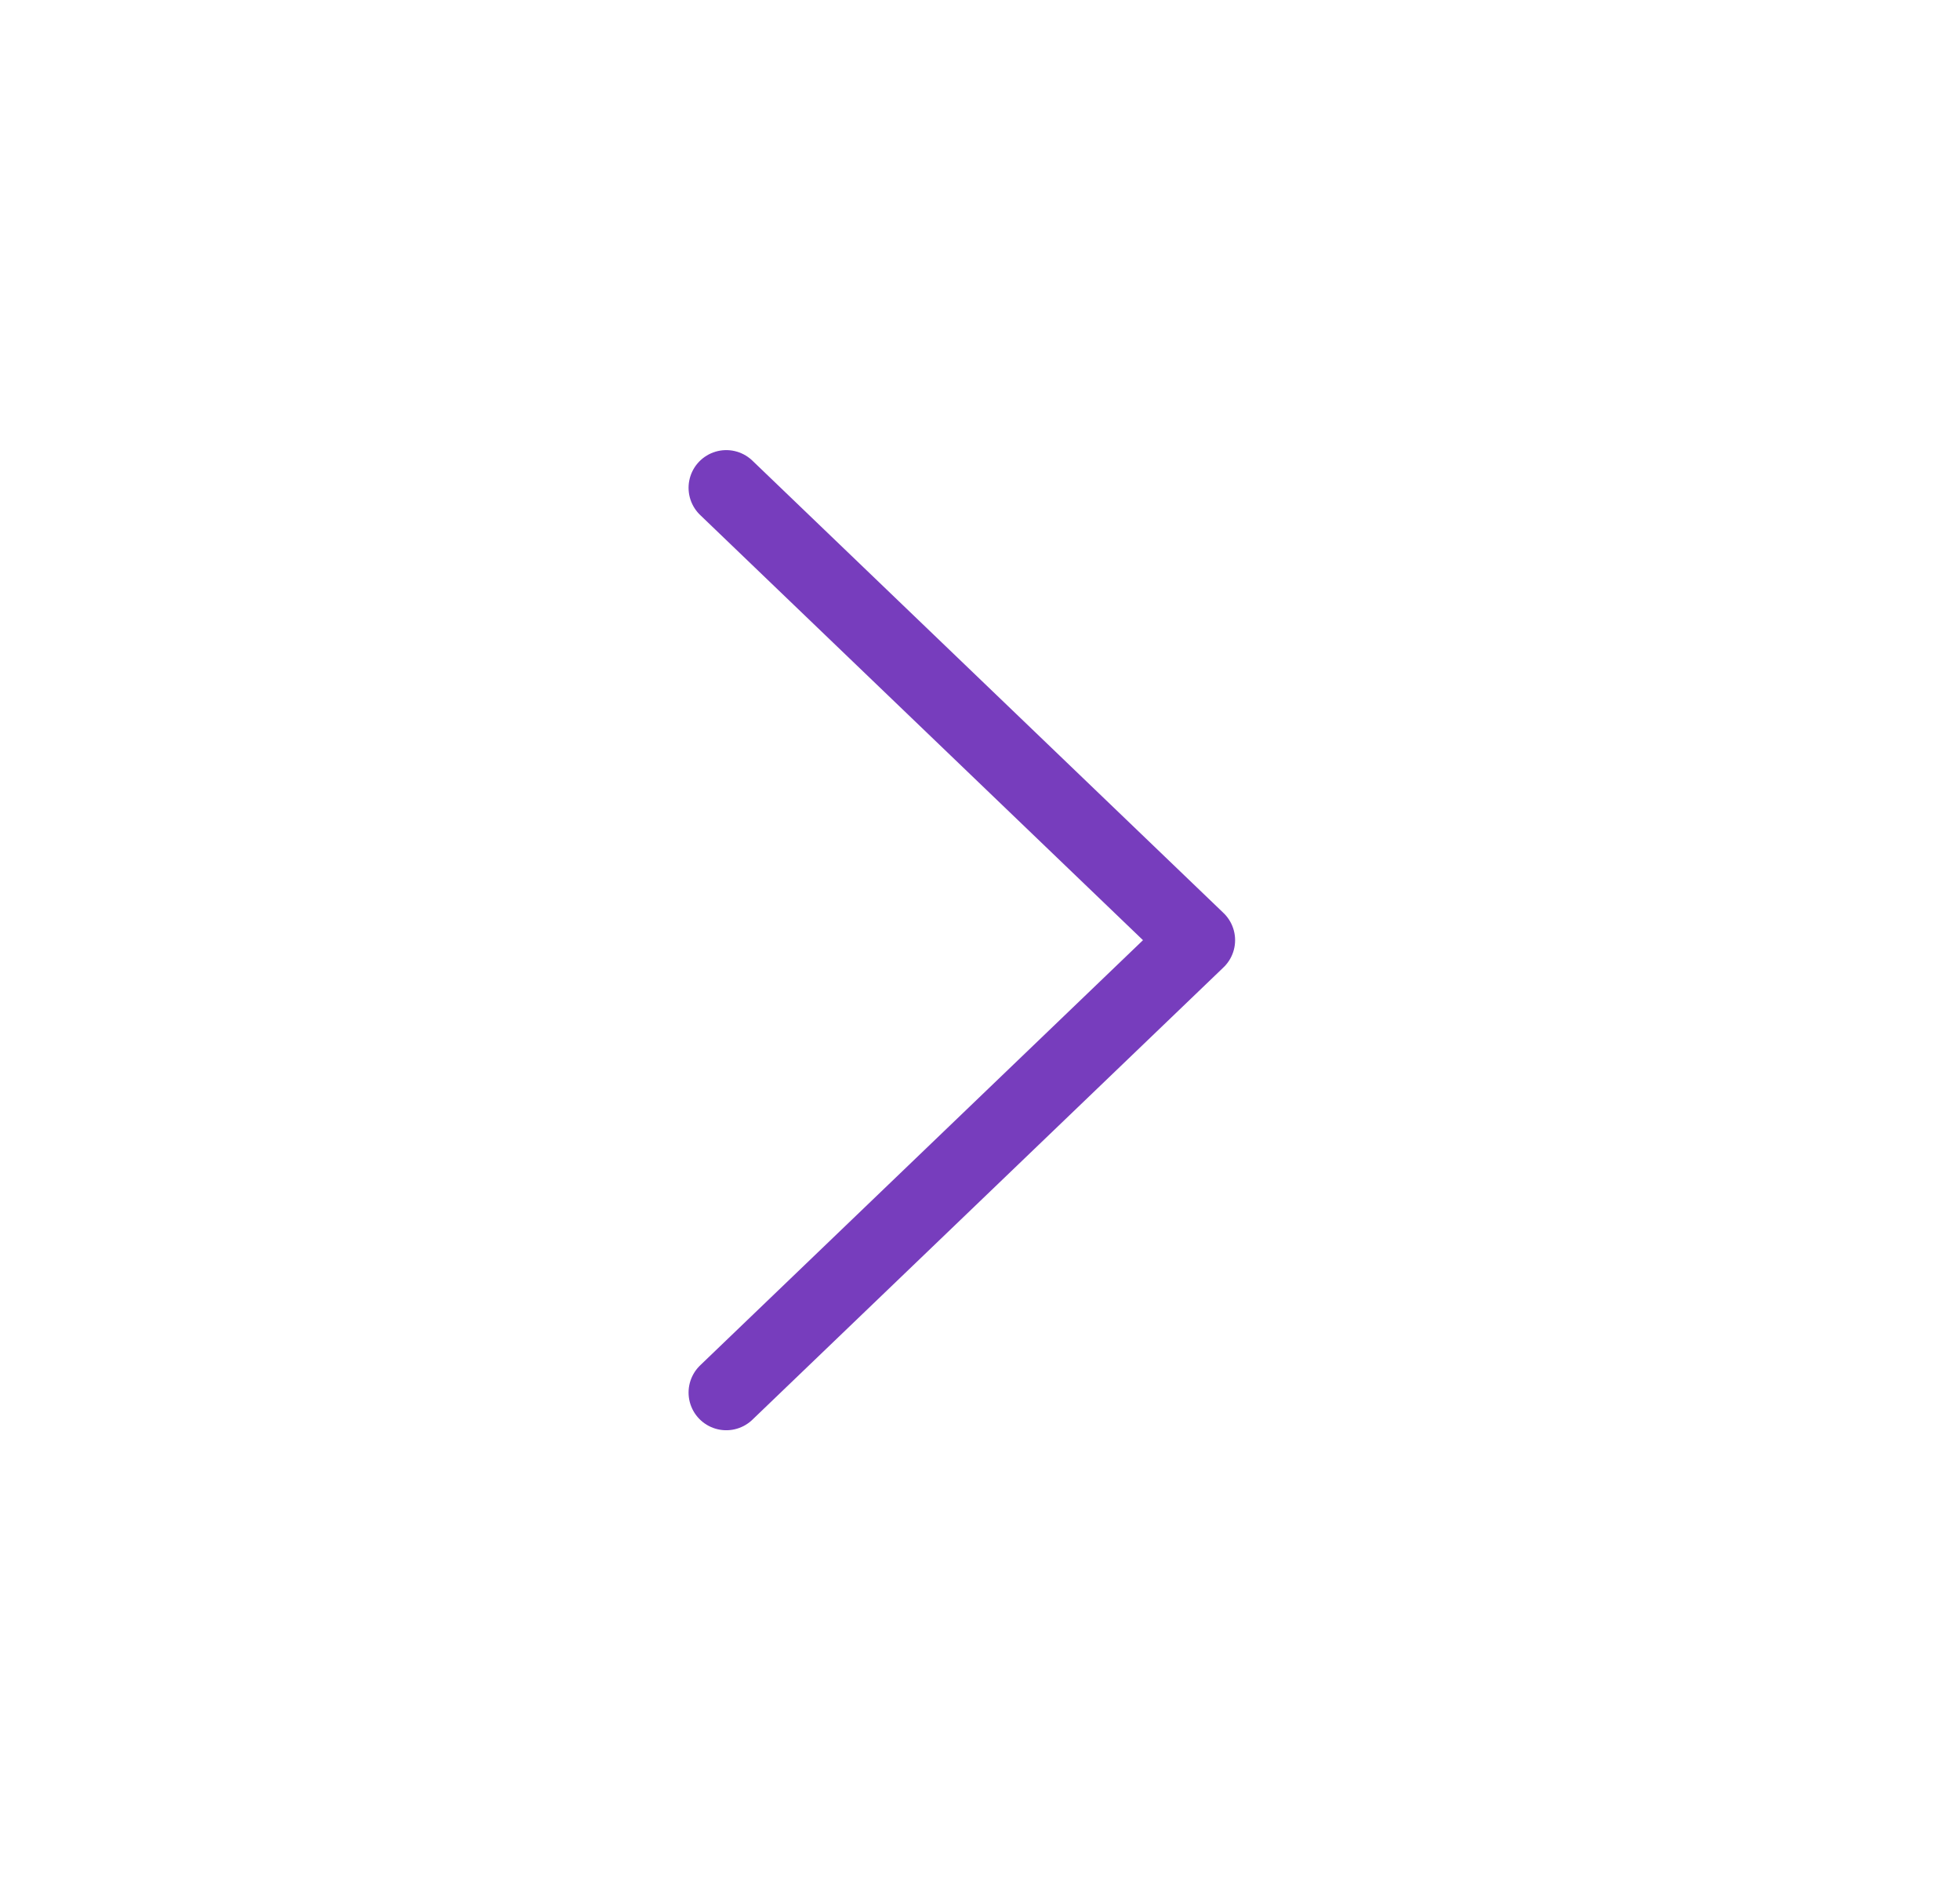 <svg width="26" height="25" viewBox="0 0 26 25" fill="none" xmlns="http://www.w3.org/2000/svg">
<path d="M9.634 18.47L15.884 12.47L9.634 6.47" stroke="#773DBD" stroke-linecap="round" stroke-linejoin="round"/>
</svg>
